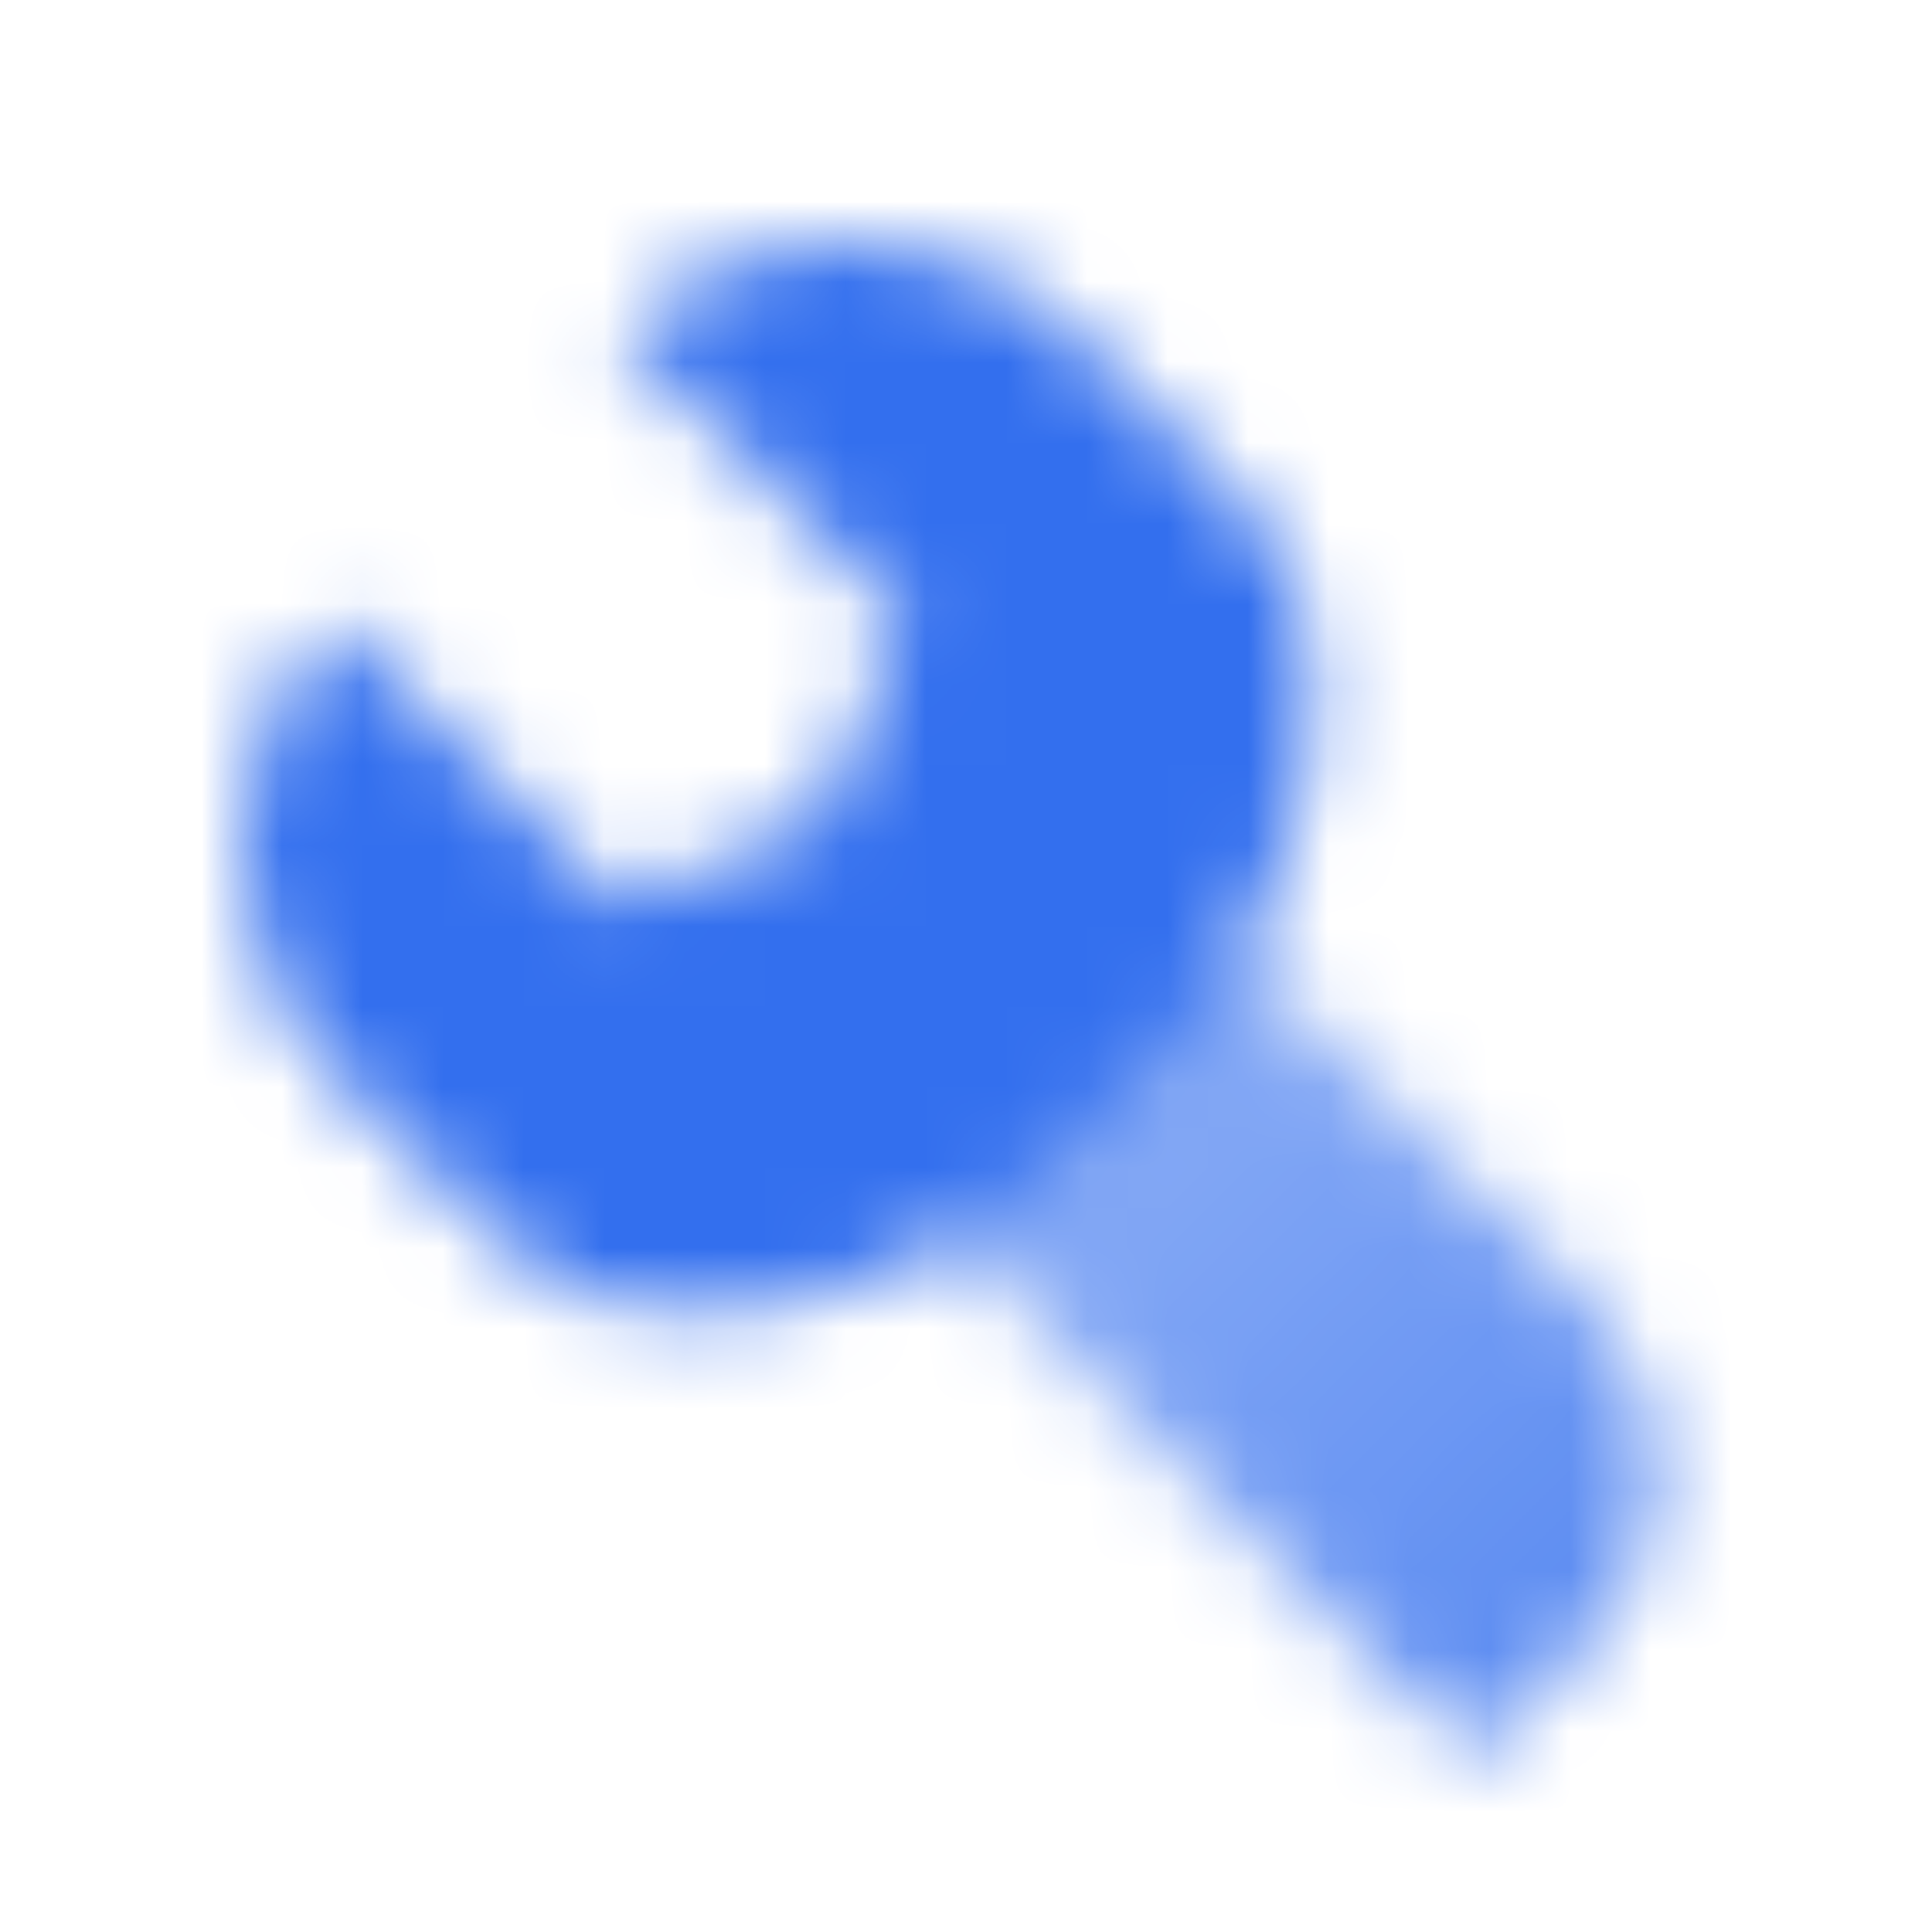 <svg width="24" height="24" viewBox="0 0 24 24" fill="none" xmlns="http://www.w3.org/2000/svg">
<mask id="mask0_515_2" style="mask-type:alpha" maskUnits="userSpaceOnUse" x="1" y="1" width="21" height="21">
<path d="M10.826 14.362L14.362 10.826L19.718 16.182C20.889 17.354 20.889 19.253 19.718 20.425L18.303 21.839L10.826 14.362Z" fill="url(#paint0_linear_515_2)"/>
<path fill-rule="evenodd" clip-rule="evenodd" d="M11.232 7.697L7.696 4.161C9.259 2.599 11.791 2.599 13.353 4.161L15.414 6.222C15.91 6.718 16.217 7.375 16.28 8.074C16.442 9.847 15.807 11.607 14.548 12.866L12.866 14.548C11.607 15.807 9.847 16.442 8.073 16.281C7.375 16.217 6.718 15.91 6.221 15.414L4.161 13.354C2.599 11.791 2.599 9.259 4.161 7.697L7.696 11.232L10.171 10.172L11.232 7.697Z" fill="black"/>
</mask>
<g mask="url(#mask0_515_2)">
<rect width="24" height="24" fill="#336FEE"/>
</g>
<defs>
<linearGradient id="paint0_linear_515_2" x1="12.594" y1="12.594" x2="20.071" y2="20.071" gradientUnits="userSpaceOnUse">
<stop stop-opacity="0.55"/>
<stop offset="1" stop-opacity="0.8"/>
</linearGradient>
</defs>
</svg>
